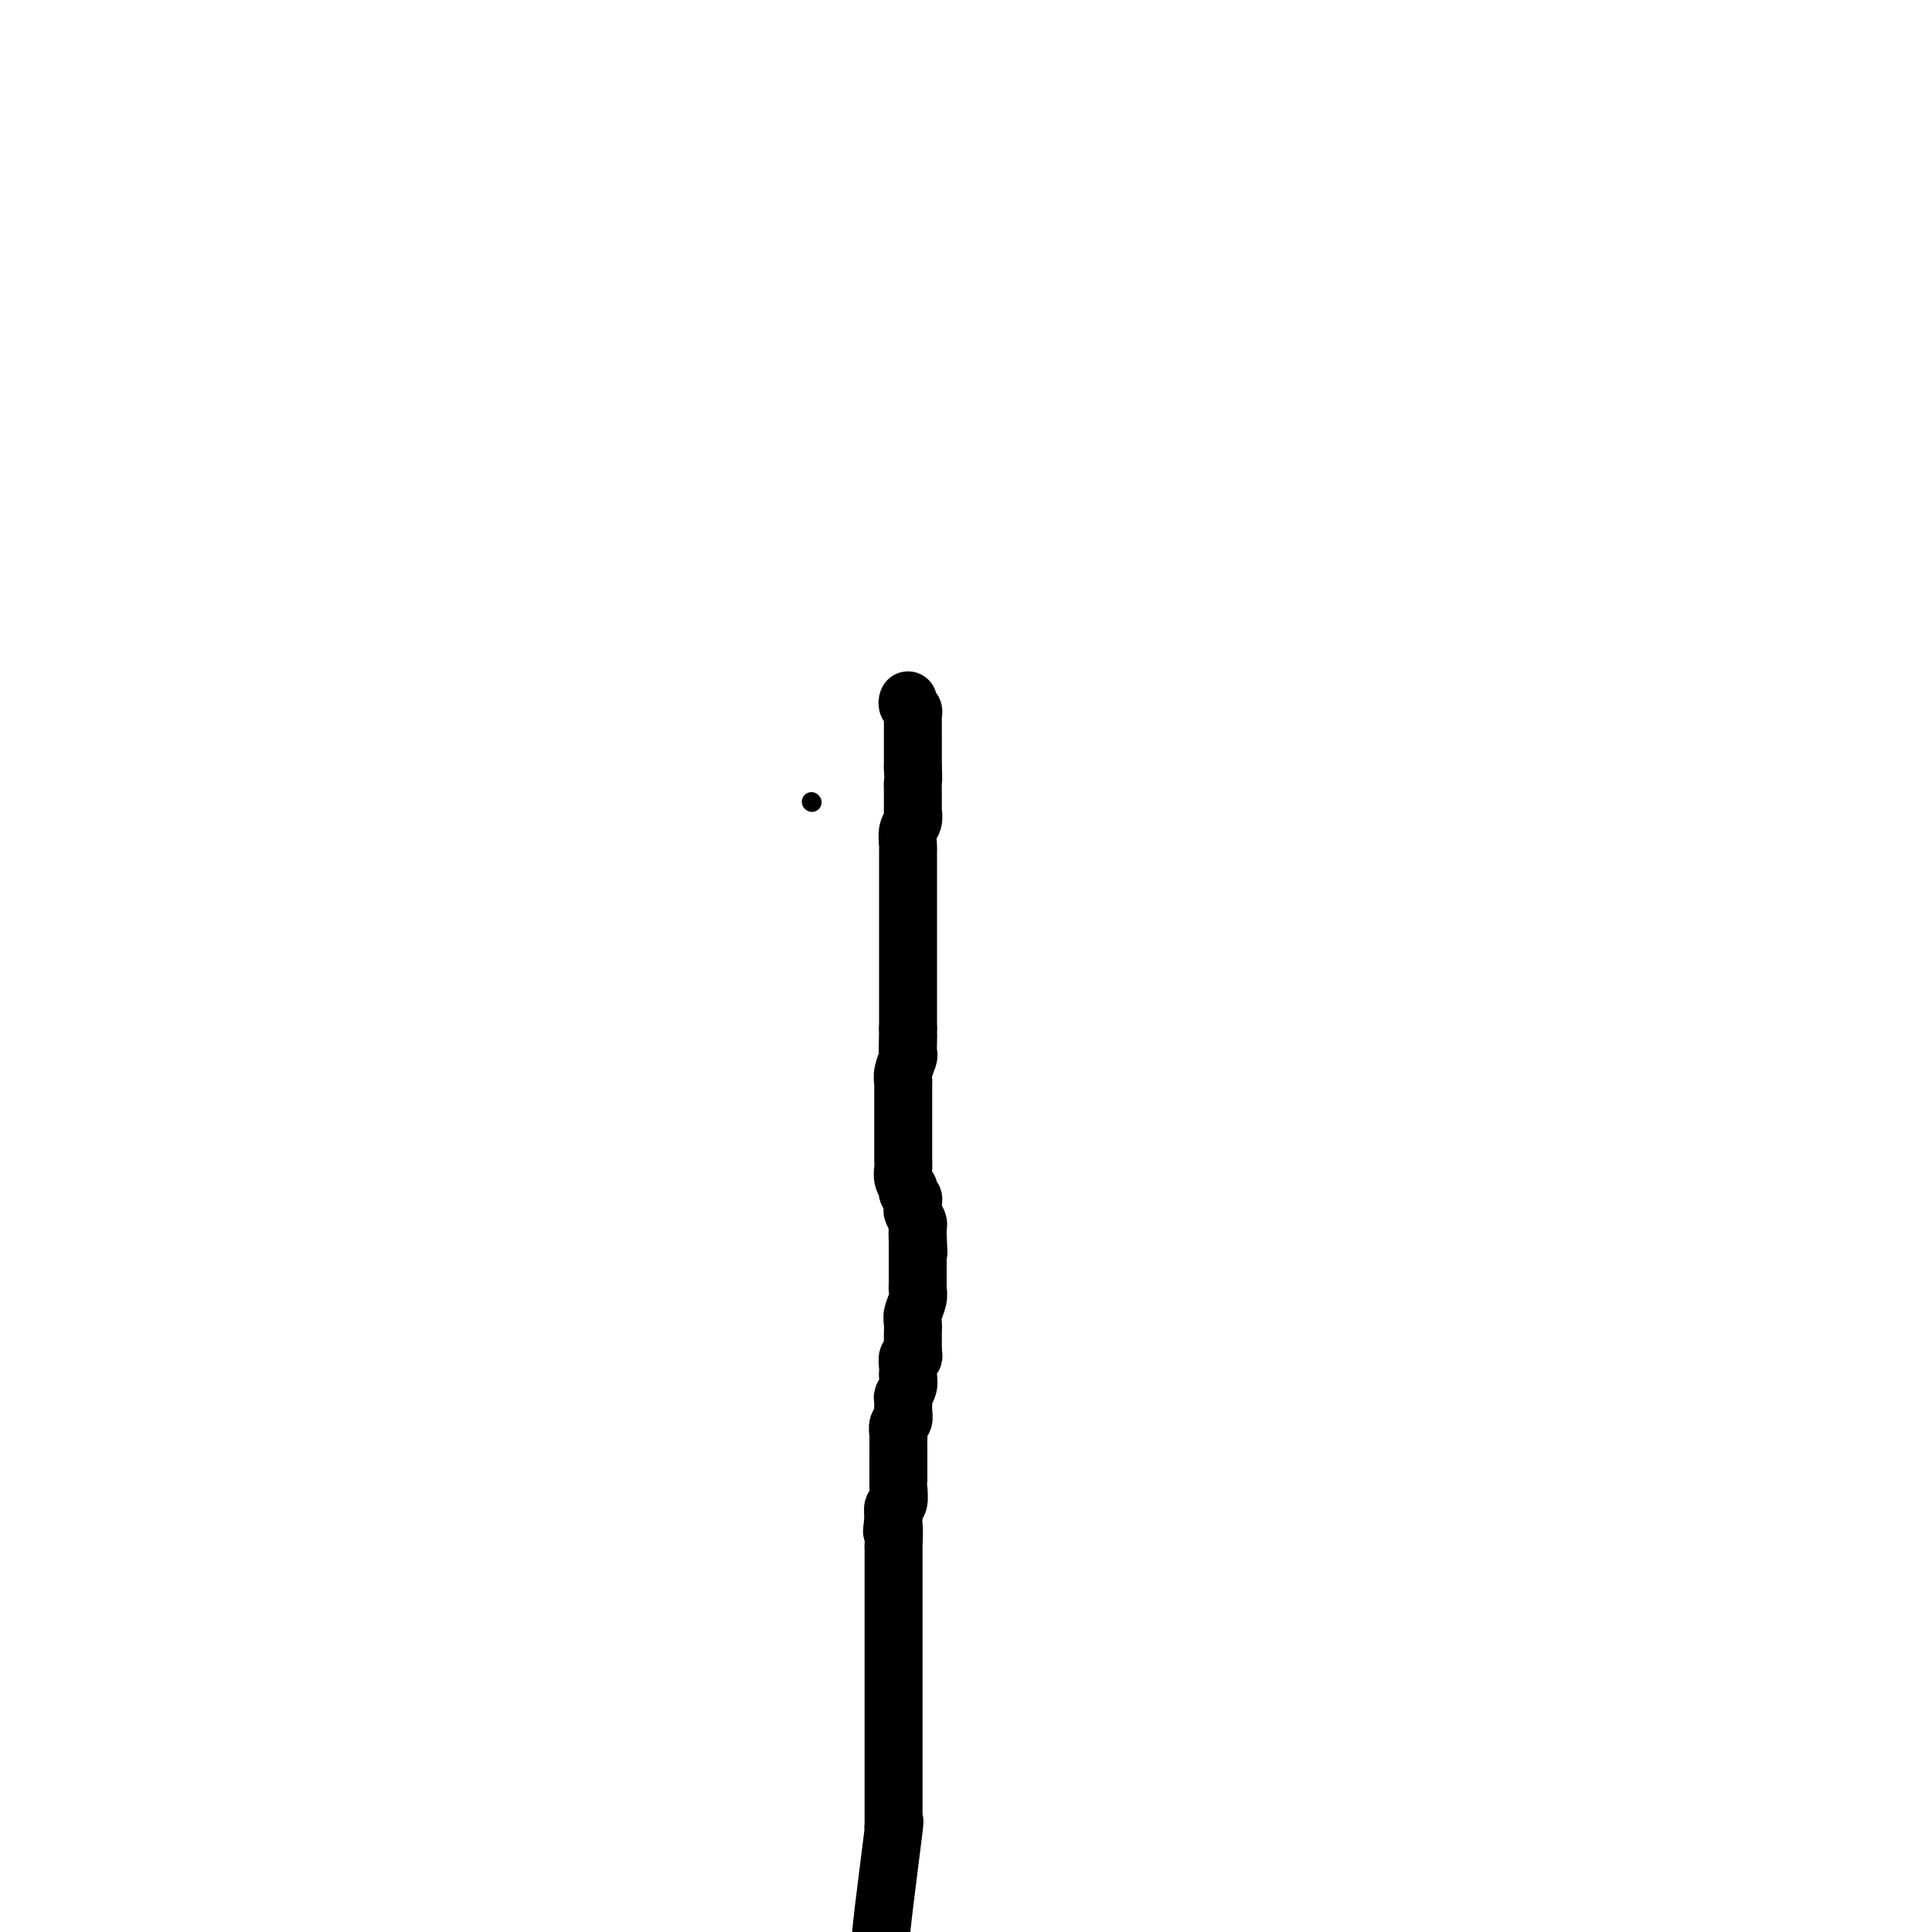 <svg viewBox='0 0 400 400' version='1.1' xmlns='http://www.w3.org/2000/svg' xmlns:xlink='http://www.w3.org/1999/xlink'><g fill='none' stroke='#000000' stroke-width='4' stroke-linecap='round' stroke-linejoin='round'><path d='M168,166c0.000,0.000 0.100,0.100 0.1,0.1'/></g>
<g fill='none' stroke='#000000' stroke-width='12' stroke-linecap='round' stroke-linejoin='round'><path d='M188,145c-0.113,0.335 -0.226,0.670 0,1c0.226,0.330 0.793,0.656 1,1c0.207,0.344 0.056,0.705 0,1c-0.056,0.295 -0.015,0.522 0,1c0.015,0.478 0.004,1.206 0,2c-0.004,0.794 -0.001,1.656 0,2c0.001,0.344 0.000,0.172 0,0c-0.000,-0.172 -0.000,-0.344 0,0c0.000,0.344 0.000,1.203 0,2c-0.000,0.797 -0.000,1.533 0,2c0.000,0.467 0.000,0.664 0,1c-0.000,0.336 -0.000,0.810 0,1c0.000,0.190 0.000,0.095 0,0'/><path d='M189,159c0.155,2.753 0.042,2.637 0,3c-0.042,0.363 -0.011,1.206 0,2c0.011,0.794 0.004,1.540 0,2c-0.004,0.460 -0.005,0.636 0,1c0.005,0.364 0.015,0.918 0,1c-0.015,0.082 -0.057,-0.306 0,0c0.057,0.306 0.211,1.307 0,2c-0.211,0.693 -0.789,1.079 -1,2c-0.211,0.921 -0.057,2.379 0,3c0.057,0.621 0.015,0.407 0,1c-0.015,0.593 -0.004,1.994 0,3c0.004,1.006 0.001,1.616 0,2c-0.001,0.384 -0.000,0.540 0,1c0.000,0.460 0.000,1.222 0,2c-0.000,0.778 -0.000,1.570 0,2c0.000,0.430 0.000,0.497 0,1c-0.000,0.503 -0.000,1.442 0,2c0.000,0.558 0.000,0.735 0,1c-0.000,0.265 -0.000,0.616 0,1c0.000,0.384 0.000,0.800 0,2c-0.000,1.200 -0.000,3.184 0,4c0.000,0.816 0.000,0.464 0,1c-0.000,0.536 -0.000,1.961 0,3c0.000,1.039 0.000,1.692 0,2c-0.000,0.308 -0.000,0.271 0,1c0.000,0.729 0.000,2.223 0,3c-0.000,0.777 -0.000,0.838 0,1c0.000,0.162 0.000,0.425 0,1c-0.000,0.575 -0.000,1.463 0,2c0.000,0.537 0.000,0.725 0,1c-0.000,0.275 -0.000,0.638 0,1'/><path d='M188,213c-0.156,8.777 -0.046,3.720 0,2c0.046,-1.720 0.026,-0.103 0,1c-0.026,1.103 -0.060,1.692 0,2c0.060,0.308 0.212,0.337 0,1c-0.212,0.663 -0.789,1.961 -1,3c-0.211,1.039 -0.057,1.818 0,2c0.057,0.182 0.015,-0.233 0,0c-0.015,0.233 -0.004,1.112 0,2c0.004,0.888 0.001,1.783 0,2c-0.001,0.217 -0.000,-0.246 0,0c0.000,0.246 0.000,1.201 0,2c-0.000,0.799 -0.000,1.441 0,2c0.000,0.559 -0.000,1.035 0,1c0.000,-0.035 0.000,-0.581 0,0c-0.000,0.581 -0.001,2.291 0,3c0.001,0.709 0.004,0.418 0,1c-0.004,0.582 -0.015,2.036 0,3c0.015,0.964 0.056,1.438 0,2c-0.056,0.562 -0.207,1.211 0,2c0.207,0.789 0.773,1.717 1,2c0.227,0.283 0.114,-0.079 0,0c-0.114,0.079 -0.228,0.597 0,1c0.228,0.403 0.797,0.689 1,1c0.203,0.311 0.040,0.647 0,1c-0.040,0.353 0.042,0.724 0,1c-0.042,0.276 -0.207,0.456 0,1c0.207,0.544 0.788,1.452 1,2c0.212,0.548 0.057,0.734 0,1c-0.057,0.266 -0.015,0.610 0,1c0.015,0.390 0.004,0.826 0,1c-0.004,0.174 -0.002,0.087 0,0'/><path d='M190,256c0.309,6.593 0.083,1.574 0,0c-0.083,-1.574 -0.022,0.295 0,1c0.022,0.705 0.006,0.245 0,0c-0.006,-0.245 -0.002,-0.274 0,0c0.002,0.274 0.000,0.851 0,1c-0.000,0.149 -0.000,-0.130 0,0c0.000,0.130 0.000,0.670 0,1c-0.000,0.330 -0.000,0.452 0,1c0.000,0.548 0.000,1.524 0,2c-0.000,0.476 -0.000,0.453 0,1c0.000,0.547 0.000,1.662 0,2c-0.000,0.338 -0.000,-0.103 0,0c0.000,0.103 0.001,0.751 0,1c-0.001,0.249 -0.004,0.101 0,0c0.004,-0.101 0.015,-0.155 0,0c-0.015,0.155 -0.057,0.518 0,1c0.057,0.482 0.211,1.082 0,2c-0.211,0.918 -0.789,2.155 -1,3c-0.211,0.845 -0.057,1.297 0,2c0.057,0.703 0.015,1.656 0,2c-0.015,0.344 -0.004,0.077 0,0c0.004,-0.077 0.001,0.035 0,0c-0.001,-0.035 -0.000,-0.215 0,0c0.000,0.215 0.000,0.827 0,1c-0.000,0.173 -0.000,-0.094 0,0c0.000,0.094 0.000,0.547 0,1c-0.000,0.453 -0.000,0.906 0,1c0.000,0.094 0.000,-0.171 0,0c-0.000,0.171 -0.000,0.777 0,1c0.000,0.223 0.000,0.064 0,0c-0.000,-0.064 -0.000,-0.032 0,0'/><path d='M189,280c0.113,0.477 0.226,0.953 0,1c-0.226,0.047 -0.792,-0.336 -1,0c-0.208,0.336 -0.060,1.389 0,2c0.060,0.611 0.030,0.779 0,1c-0.030,0.221 -0.061,0.496 0,1c0.061,0.504 0.213,1.238 0,2c-0.213,0.762 -0.793,1.551 -1,2c-0.207,0.449 -0.041,0.558 0,1c0.041,0.442 -0.041,1.216 0,2c0.041,0.784 0.207,1.578 0,2c-0.207,0.422 -0.788,0.471 -1,1c-0.212,0.529 -0.057,1.536 0,2c0.057,0.464 0.015,0.383 0,1c-0.015,0.617 -0.004,1.930 0,3c0.004,1.070 0.001,1.895 0,2c-0.001,0.105 0.001,-0.511 0,0c-0.001,0.511 -0.004,2.150 0,3c0.004,0.850 0.015,0.913 0,1c-0.015,0.087 -0.056,0.199 0,1c0.056,0.801 0.207,2.293 0,3c-0.207,0.707 -0.774,0.631 -1,1c-0.226,0.369 -0.113,1.185 0,2'/><path d='M185,314c-0.619,5.459 -0.166,2.106 0,2c0.166,-0.106 0.044,3.035 0,4c-0.044,0.965 -0.012,-0.248 0,0c0.012,0.248 0.003,1.955 0,3c-0.003,1.045 -0.001,1.427 0,2c0.001,0.573 0.000,1.337 0,2c-0.000,0.663 -0.000,1.225 0,2c0.000,0.775 0.000,1.765 0,2c-0.000,0.235 -0.000,-0.284 0,0c0.000,0.284 0.000,1.371 0,2c-0.000,0.629 -0.000,0.801 0,1c0.000,0.199 0.000,0.425 0,1c-0.000,0.575 -0.000,1.500 0,2c0.000,0.500 0.000,0.576 0,1c-0.000,0.424 0.000,1.195 0,2c-0.000,0.805 -0.000,1.642 0,3c0.000,1.358 0.000,3.235 0,4c-0.000,0.765 -0.000,0.416 0,1c0.000,0.584 0.000,2.099 0,3c-0.000,0.901 -0.000,1.187 0,2c0.000,0.813 0.000,2.154 0,3c-0.000,0.846 -0.000,1.196 0,3c0.000,1.804 0.000,5.061 0,8c-0.000,2.939 -0.001,5.561 0,7c0.001,1.439 0.002,1.696 0,2c-0.002,0.304 -0.007,0.655 0,1c0.007,0.345 0.027,0.684 0,1c-0.027,0.316 -0.100,0.611 0,0c0.100,-0.611 0.373,-2.126 0,1c-0.373,3.126 -1.392,10.893 -2,16c-0.608,5.107 -0.804,7.553 -1,10'/></g>
</svg>